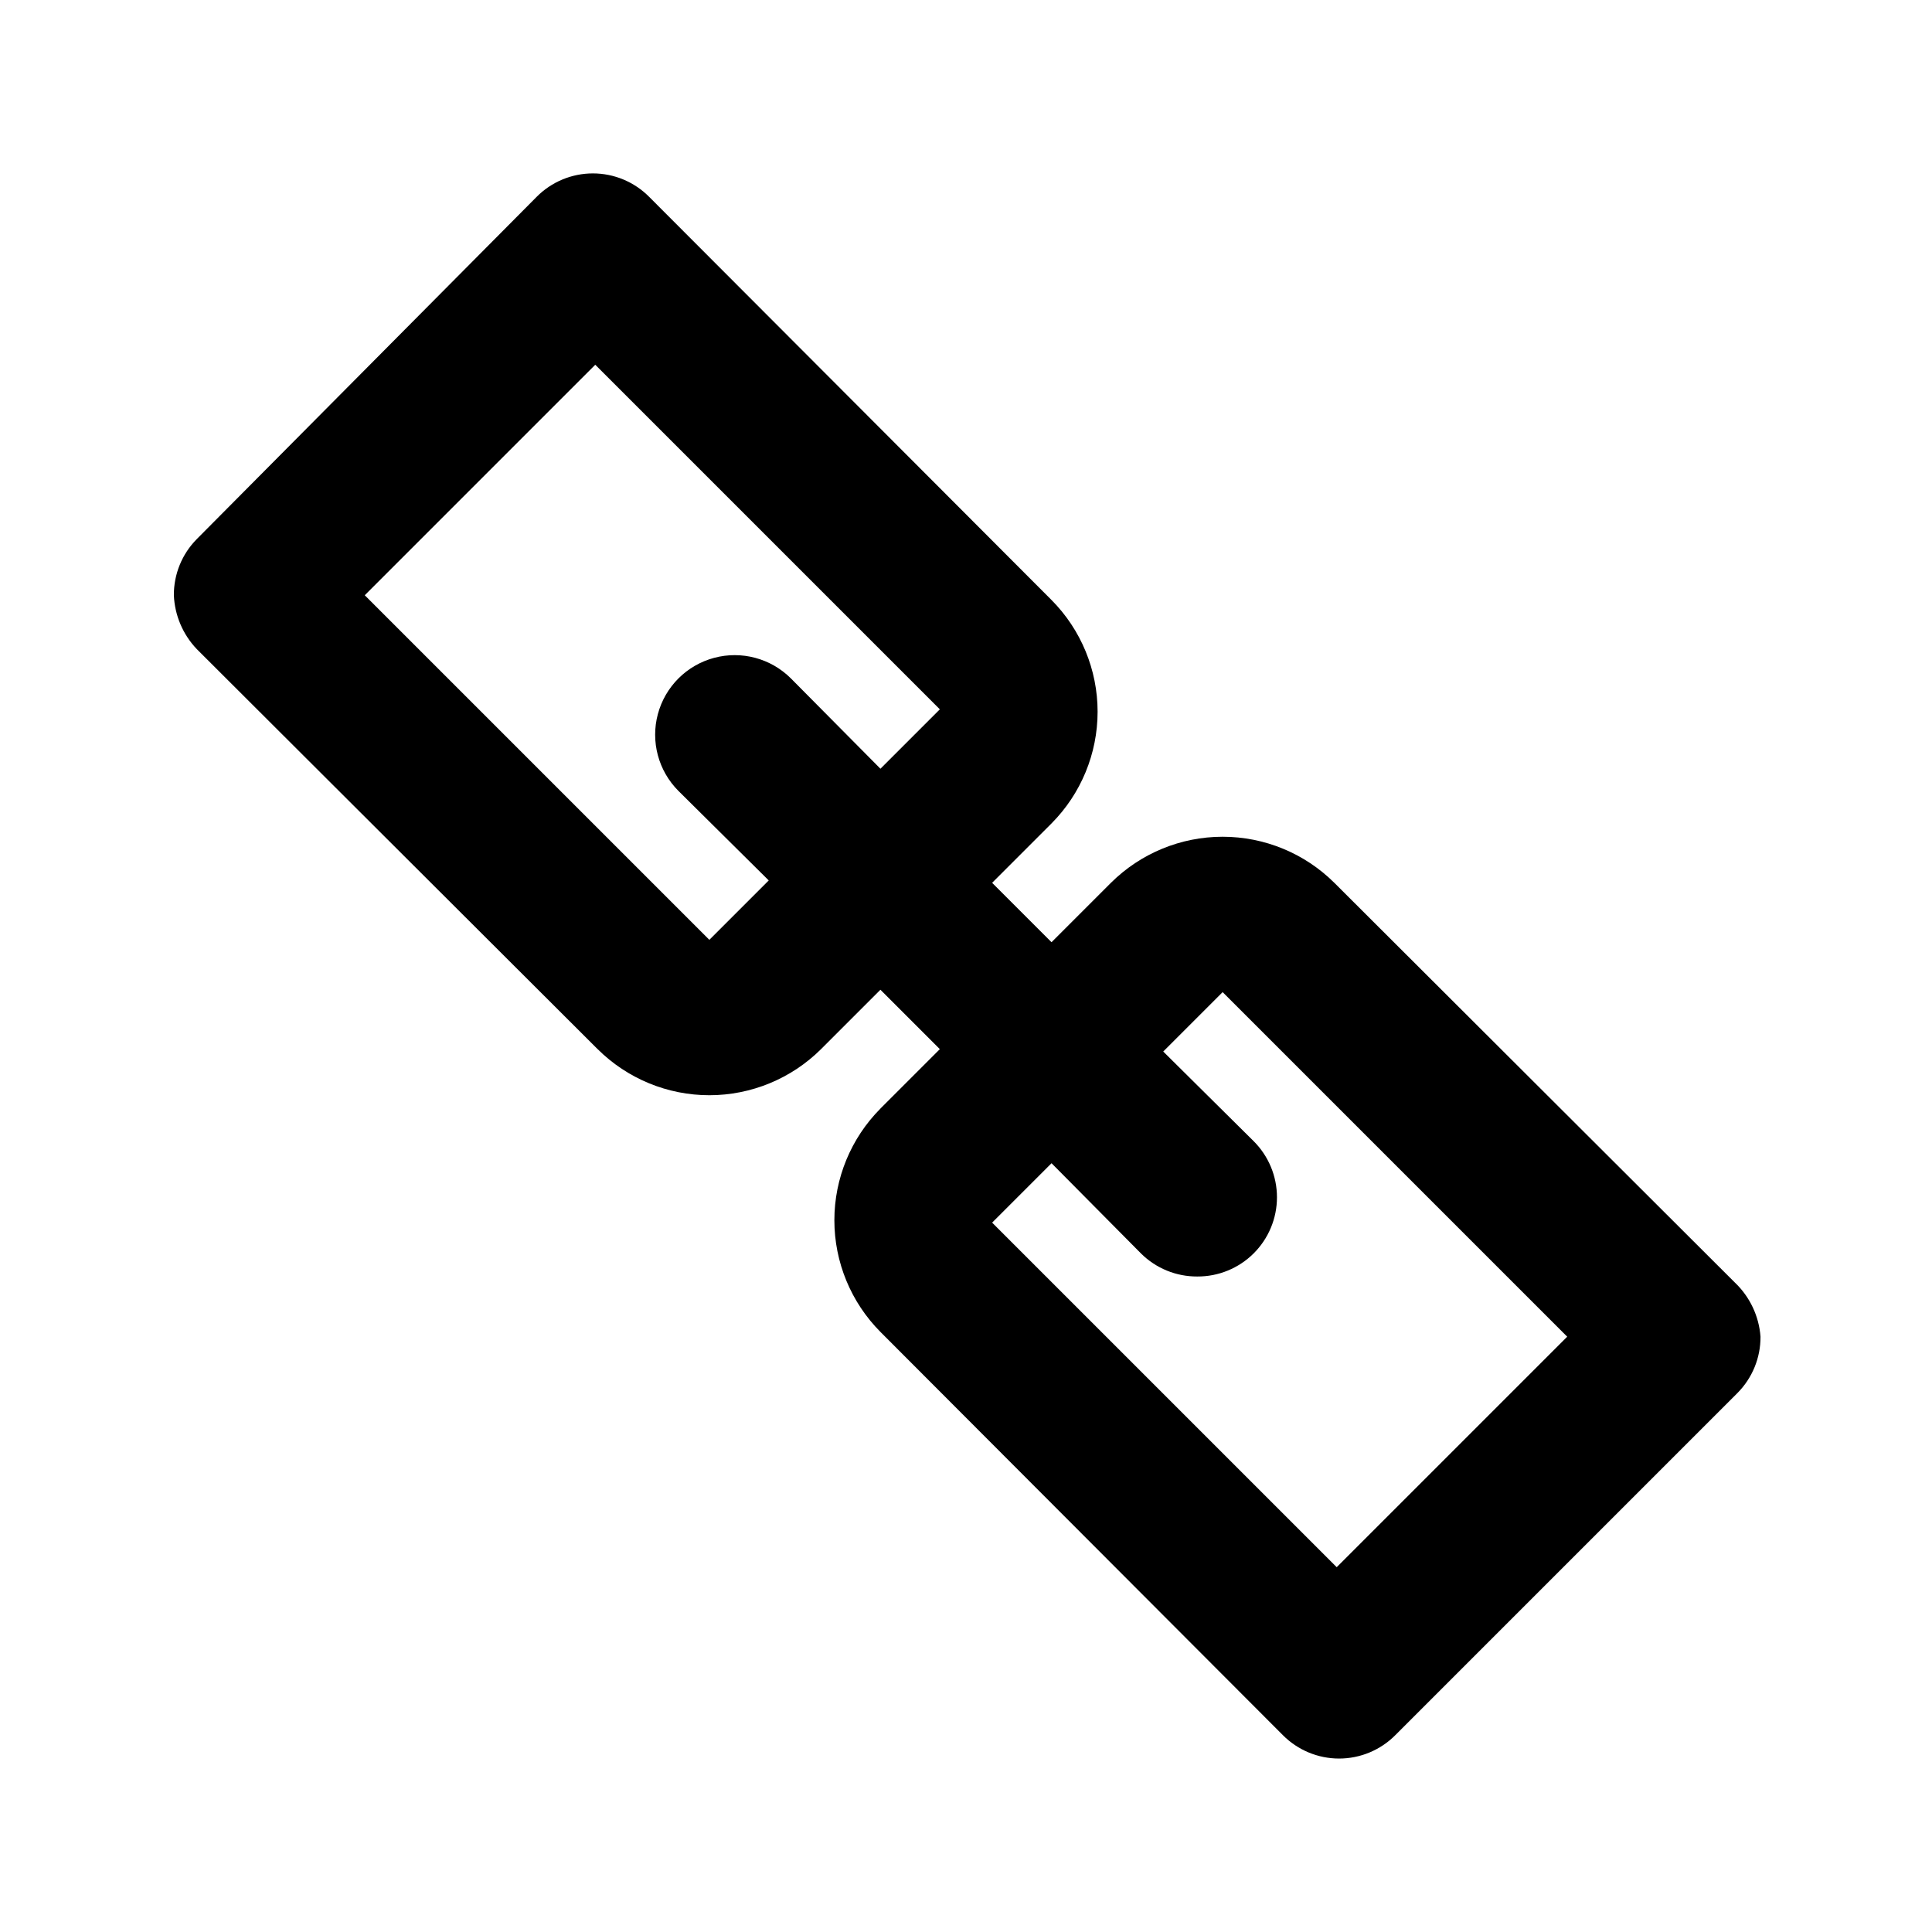 <svg xmlns="http://www.w3.org/2000/svg" fill="#000000" width="800px" height="800px" version="1.1" viewBox="144 144 512 512">
 <path d="m603.83 483.96-106.22-106.01v0.004c-7.867-7.82-18.508-12.207-29.602-12.207-11.09 0-21.73 4.387-29.598 12.207l-15.742 15.742-15.742-15.742 15.742-15.742v-0.004c7.816-7.863 12.207-18.504 12.207-29.598 0-11.09-4.391-21.73-12.207-29.598l-106.64-106.85c-3.941-3.973-9.309-6.207-14.906-6.207s-10.961 2.234-14.902 6.207l-90.059 90.688c-3.93 3.961-6.117 9.324-6.086 14.902 0.23 5.34 2.394 10.414 6.086 14.277l106.22 106.01 0.004-0.004c7.863 7.82 18.508 12.211 29.598 12.211s21.73-4.391 29.598-12.211l15.742-15.742 15.742 15.742-15.742 15.742 0.004 0.004c-7.82 7.867-12.211 18.508-12.211 29.598 0 11.094 4.391 21.734 12.211 29.598l106.64 106.85c3.945 3.973 9.309 6.207 14.906 6.207s10.961-2.234 14.906-6.207l90.688-90.688h-0.004c3.93-3.961 6.121-9.324 6.09-14.902-0.402-5.426-2.797-10.508-6.719-14.277zm-271.85-90.895-91.316-91.316 61.086-61.086 91.316 91.316-15.742 15.742-23.723-23.93c-5.324-5.324-13.086-7.402-20.359-5.453-7.273 1.945-12.957 7.629-14.902 14.902-1.949 7.273 0.129 15.035 5.453 20.359l23.93 23.723zm166.26 166.26-91.316-91.316 15.742-15.742 23.723 23.93c3.961 3.93 9.324 6.121 14.906 6.09 5.578 0.031 10.941-2.16 14.902-6.09 3.973-3.941 6.211-9.305 6.211-14.902s-2.238-10.965-6.211-14.906l-23.93-23.723 15.742-15.742 91.316 91.316z"/>
</svg>